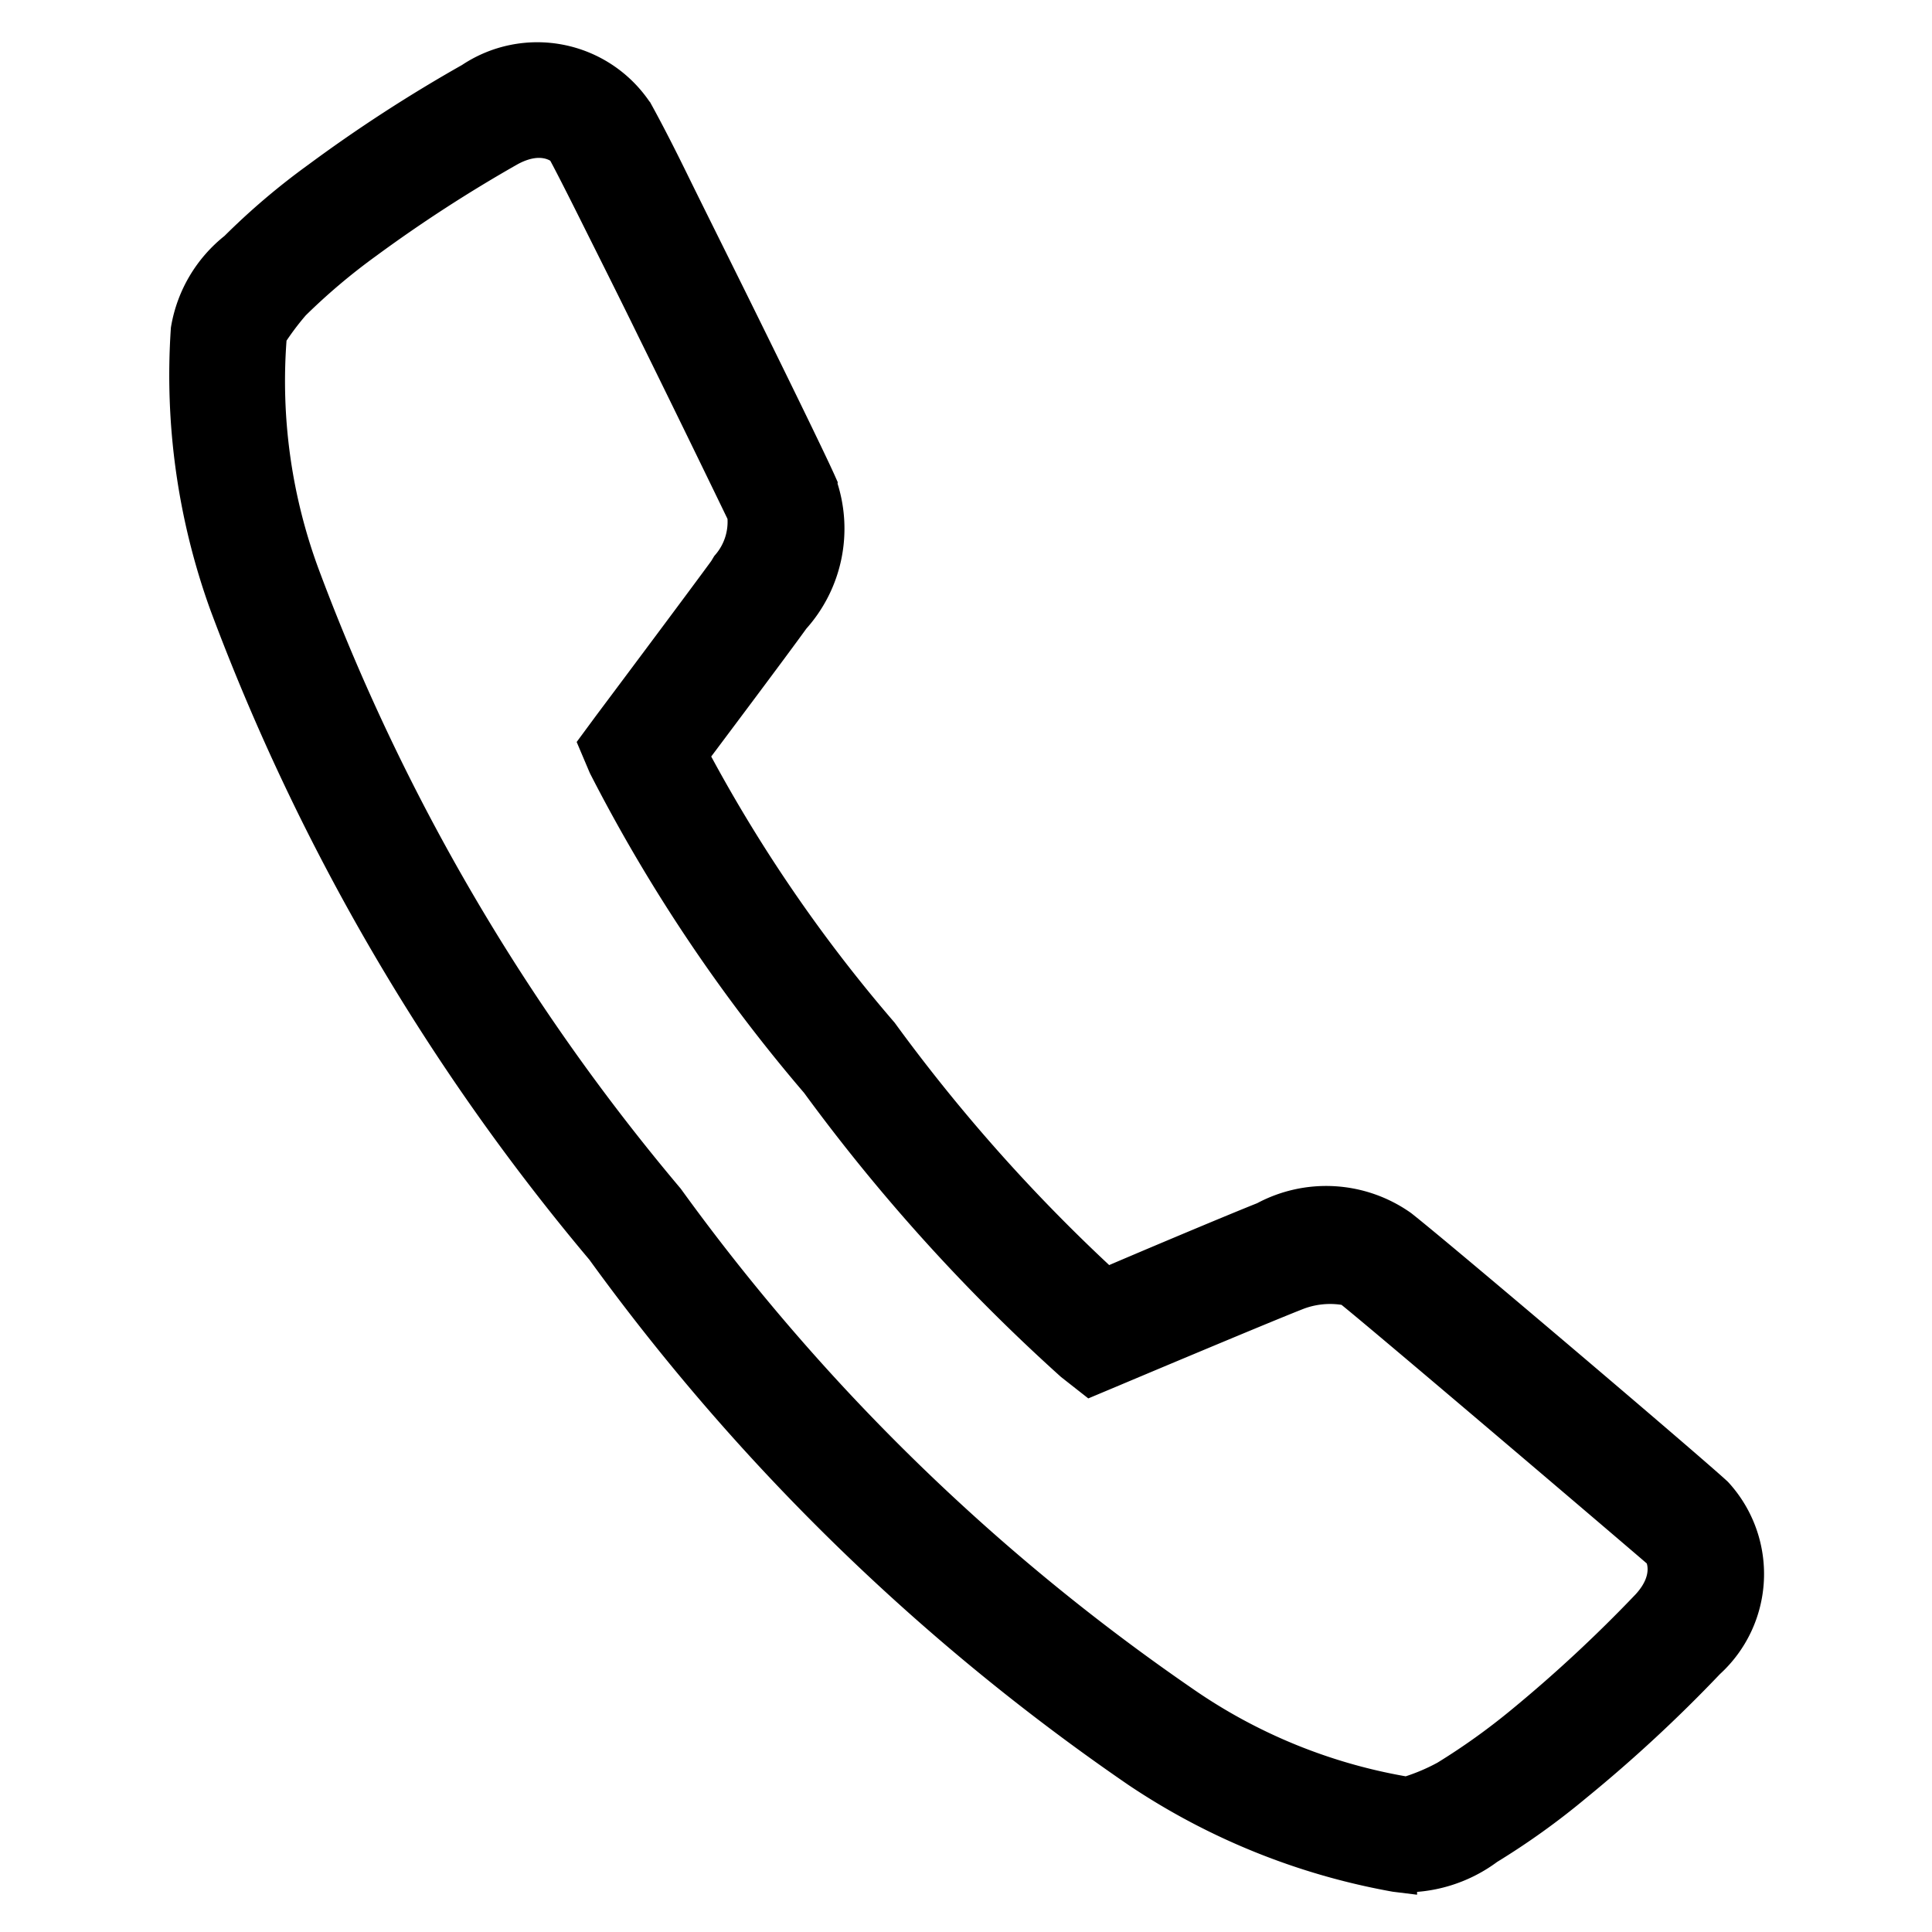 <svg xmlns="http://www.w3.org/2000/svg" width="22.448" height="22.448" viewBox="0 0 22.448 22.448">
  <path id="icons8-call" d="M19.085,3a7.8,7.8,0,0,0-3.1.83,25.423,25.423,0,0,0-6.9,5.25A25.44,25.44,0,0,0,3.83,15.988a7.821,7.821,0,0,0-.83,3.1v.023a1.578,1.578,0,0,0,.437.984,8.474,8.474,0,0,0,.846.919A16.68,16.68,0,0,0,5.889,22.37,1.351,1.351,0,0,0,7.8,22.226c.271-.378,2.325-3.5,2.632-4.006h0a1.48,1.48,0,0,0-.1-1.559c-.215-.393-.82-1.445-1-1.751a20.074,20.074,0,0,1,2.6-2.963l0,0v0a17.6,17.6,0,0,1,2.957-2.6c.3.171,1.334.767,1.741.991a1.521,1.521,0,0,0,1.547.121l.005,0,0,0c.239-.143,1.129-.722,2.041-1.321.456-.3.909-.6,1.269-.835s.594-.4.713-.486a1.353,1.353,0,0,0,.143-1.916,17.175,17.175,0,0,0-1.356-1.618,7.939,7.939,0,0,0-.925-.851A1.487,1.487,0,0,0,19.085,3Zm.045.893a3.262,3.262,0,0,1,.418.238,7.347,7.347,0,0,1,.816.755A16.87,16.87,0,0,1,21.64,6.41c.278.388.084.654.066.666l-.005.005-.005,0c-.038.031-.322.224-.68.461s-.807.537-1.264.834c-.905.594-1.844,1.2-2,1.3h0a.81.81,0,0,1-.643-.114L17.1,9.558l-.009,0C16.682,9.331,15.1,8.424,15.1,8.424L14.88,8.3l-.222.128a18.829,18.829,0,0,0-3.344,2.891,0,0,0,0,1,0,0v0a21.38,21.38,0,0,0-2.884,3.33l-.136.225.131.229s.907,1.58,1.129,1.989a1.1,1.1,0,0,1,.138.633l-.005.009-.005.01c-.178.3-2.484,3.795-2.6,3.964-.012.017-.28.211-.666-.066A16.507,16.507,0,0,1,4.9,20.367a7.86,7.86,0,0,1-.753-.818,2.424,2.424,0,0,1-.25-.439,6.441,6.441,0,0,1,.743-2.742A24.6,24.6,0,0,1,9.715,9.715a24.6,24.6,0,0,1,6.65-5.074A6.523,6.523,0,0,1,19.131,3.9Z" transform="translate(-3.094 22.409) rotate(-83)" stroke="#000" stroke-width="0.45"/>
</svg>

